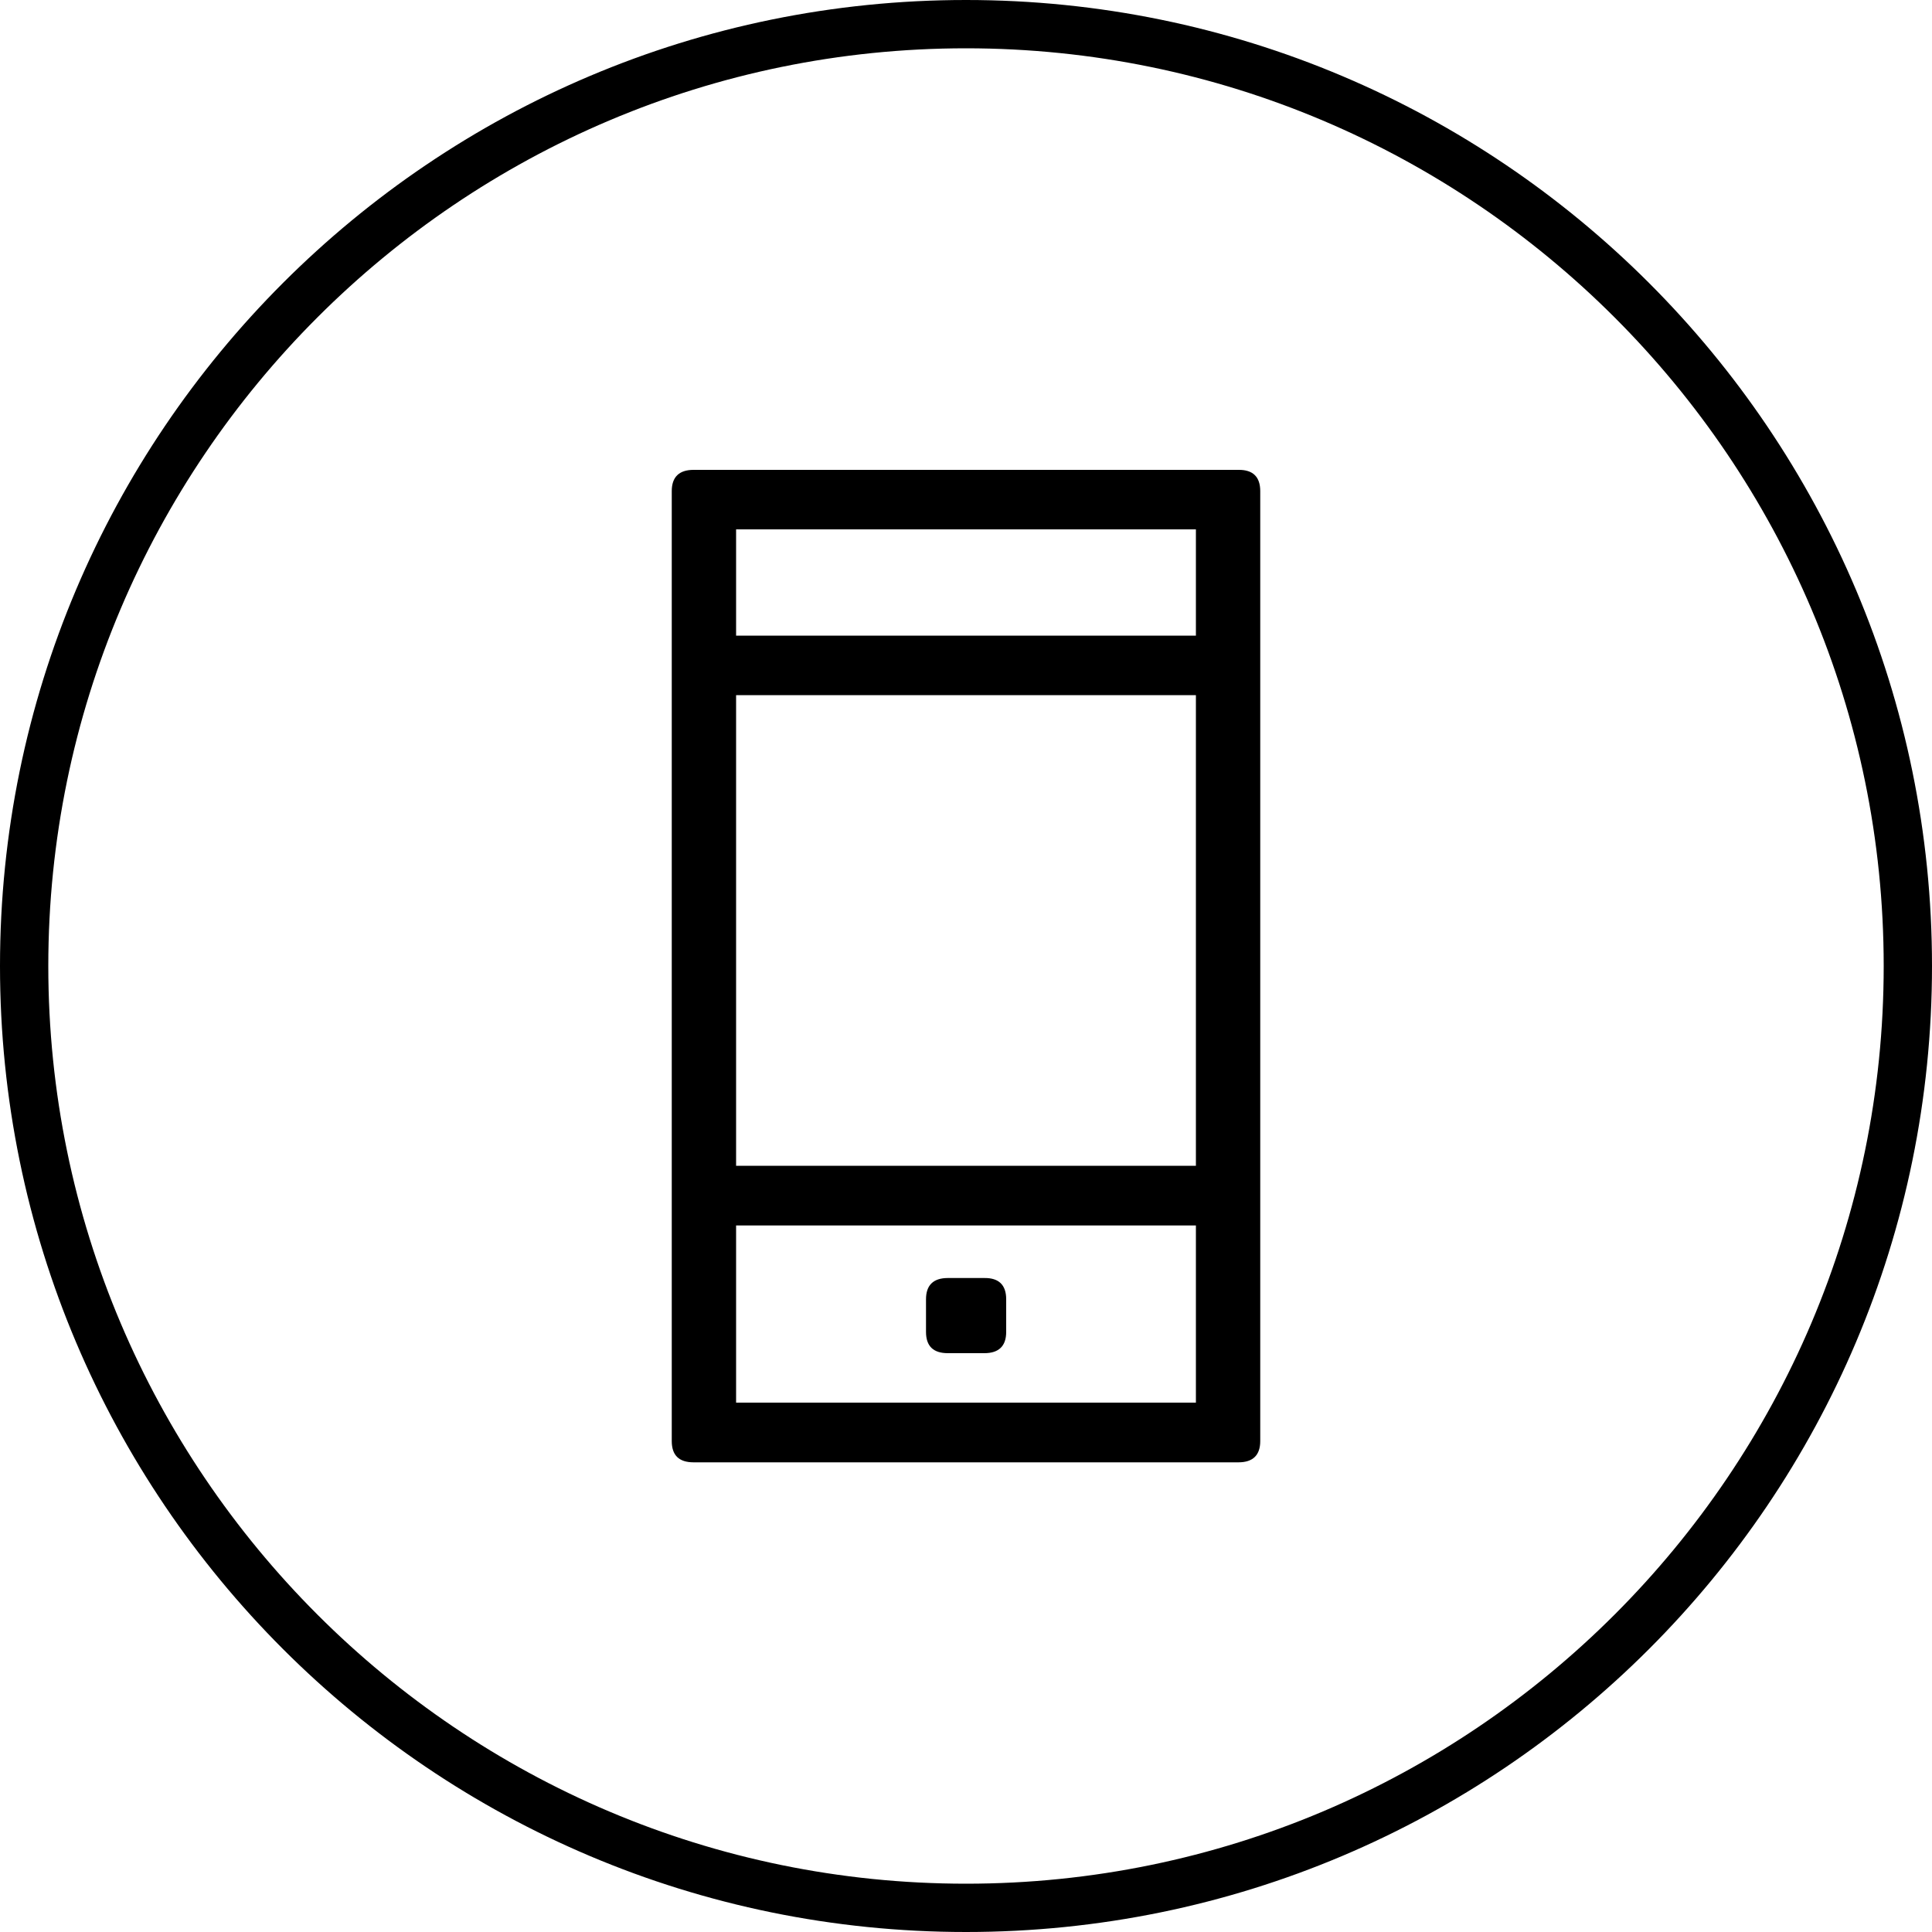 <?xml version="1.0" encoding="UTF-8"?>
<!-- Generator: Adobe Illustrator 23.0.1, SVG Export Plug-In . SVG Version: 6.00 Build 0)  -->
<svg version="1.1" id="Ebene_1" xmlns="http://www.w3.org/2000/svg" xmlns:xlink="http://www.w3.org/1999/xlink" x="0px" y="0px" viewBox="0 0 100 100" style="enable-background:new 0 0 100 100;" xml:space="preserve">
<g>
	<path d="M50,2.5c26.19,0,47.5,21.31,47.5,47.5S76.19,97.5,50,97.5S2.5,76.19,2.5,50S23.81,2.5,50,2.5 M50,0C22.39,0,0,22.39,0,50   s22.39,50,50,50s50-22.39,50-50S77.61,0,50,0L50,0z"/>
</g>
<path d="M65.23,25.42v49.17c0,0.73-0.38,1.1-1.13,1.1H35.9c-0.76,0-1.13-0.37-1.13-1.1V25.42c0-0.73,0.38-1.1,1.13-1.1h28.2  C64.85,24.31,65.23,24.68,65.23,25.42z M38.1,27.4v5.5h23.8v-5.5C61.9,27.4,38.1,27.4,38.1,27.4z M38.1,35.98v24.36h23.8V35.98H38.1  z M61.9,72.6v-9.17H38.1v9.17H61.9z M52.08,67.25v1.69c0,0.73-0.38,1.1-1.13,1.1h-1.89c-0.76,0-1.13-0.37-1.13-1.1v-1.69  c0-0.73,0.38-1.1,1.13-1.1h1.89C51.7,66.14,52.08,66.51,52.08,67.25z"/>
</svg>